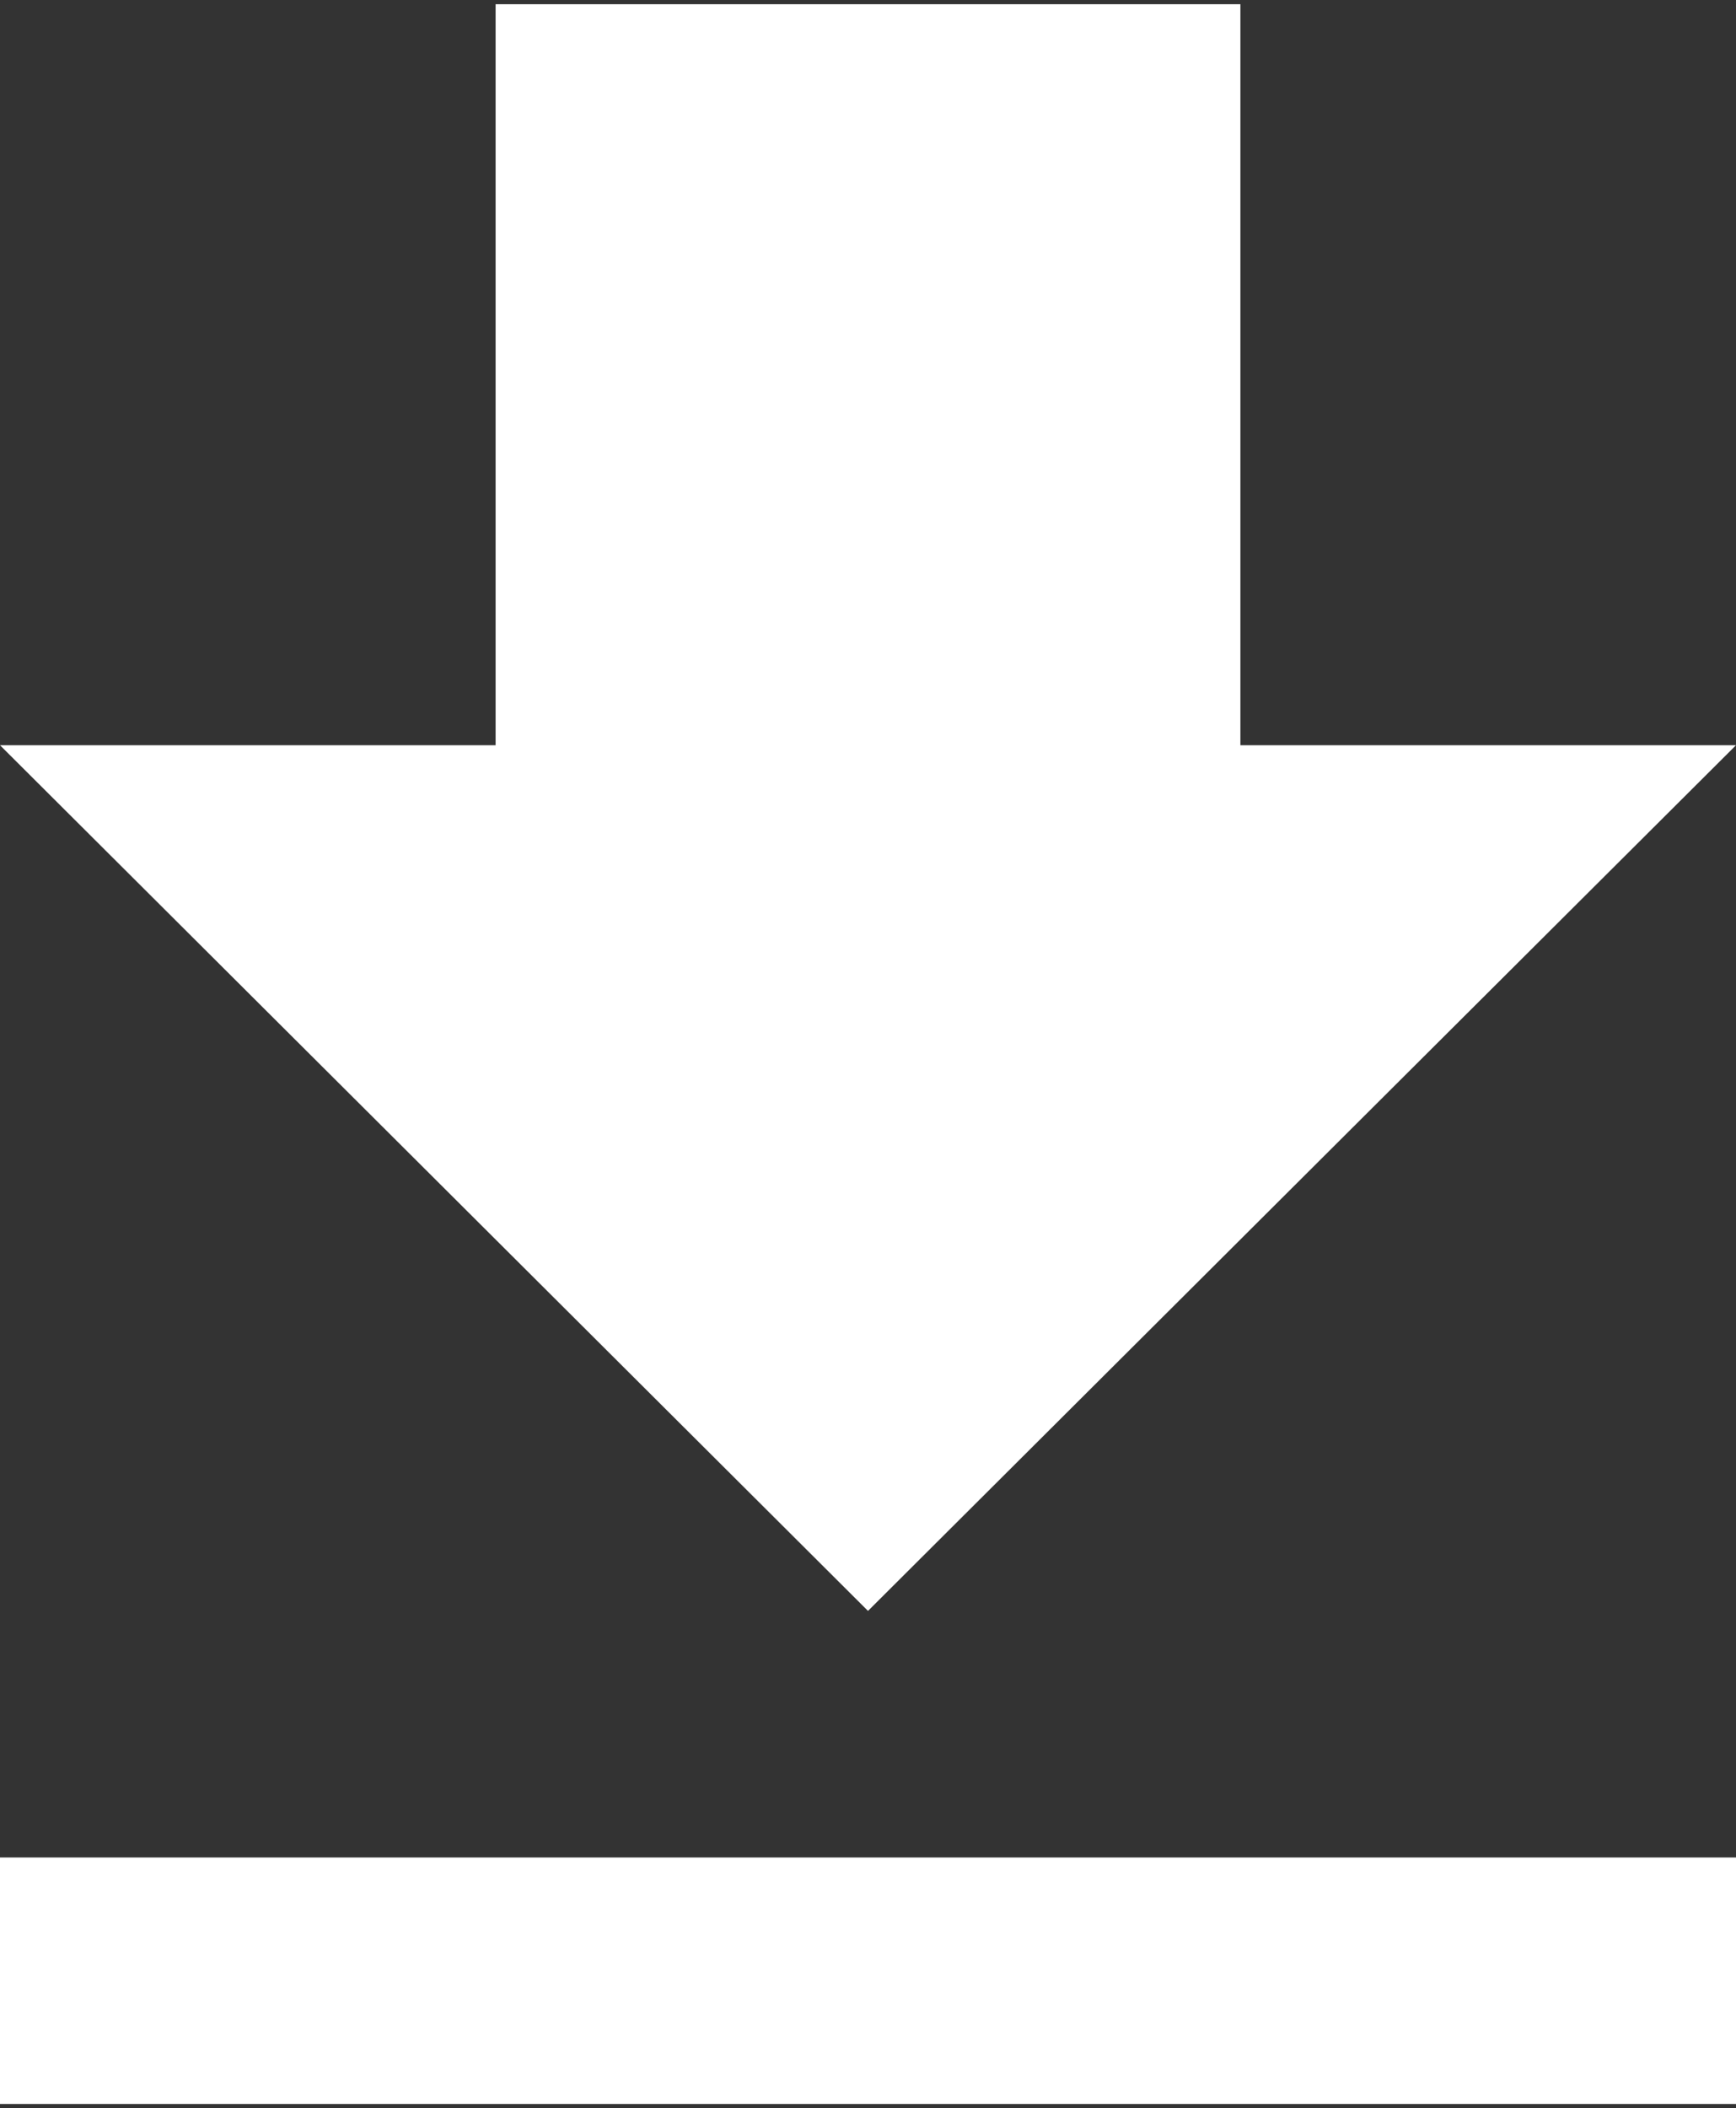 <?xml version="1.0" encoding="utf-8"?>
<!-- Generator: Adobe Illustrator 28.2.0, SVG Export Plug-In . SVG Version: 6.00 Build 0)  -->
<svg version="1.1" id="Ebene_1" xmlns="http://www.w3.org/2000/svg" xmlns:xlink="http://www.w3.org/1999/xlink" x="0px" y="0px"
	 viewBox="0 0 124 150.5" style="enable-background:new 0 0 124 150.5;" xml:space="preserve">
<rect x="0" y="0" width="124" height="150.5" fill="#333333" stroke="none"/>
<style type="text/css">
	.st0{fill:#FFFFFF;}
</style>
<path id="Icon_material-file-download" class="st0" d="M124,53.2H88.6V0.3H35.4v52.9H0L62,115L124,53.2L124,53.2z M0,132.6v17.6h124
	v-17.6H0z"/>
</svg>
